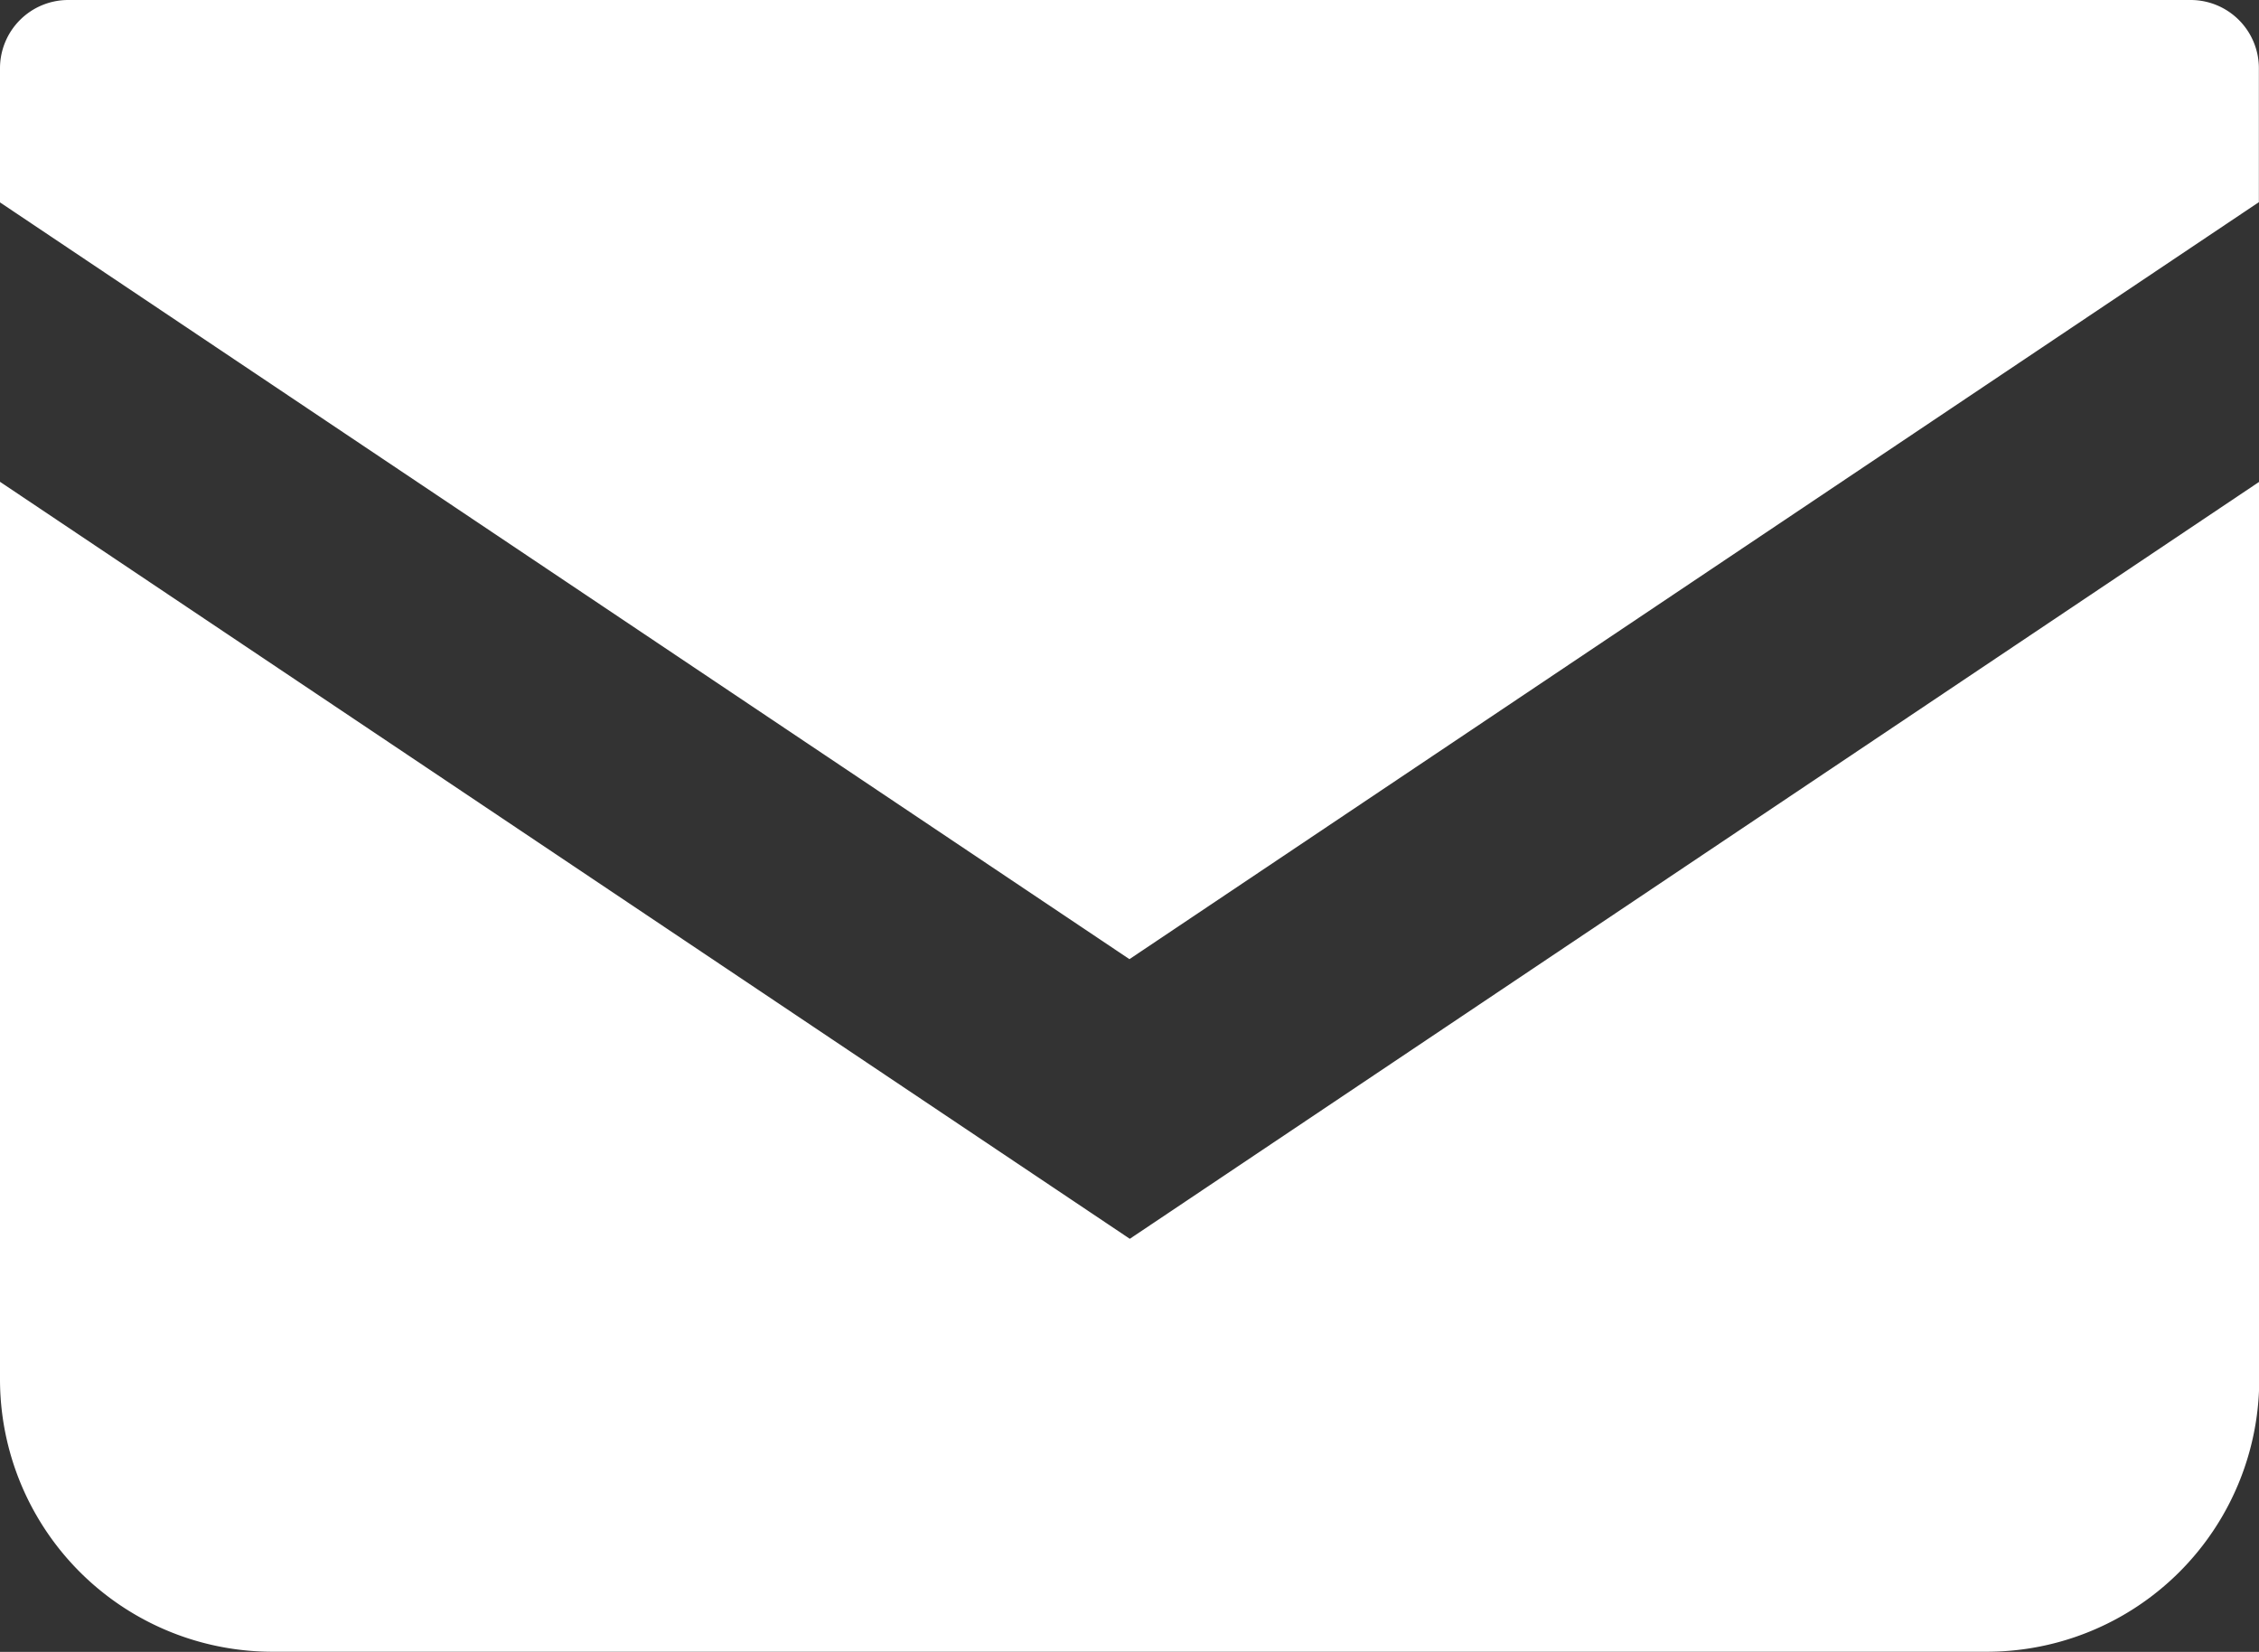 <svg xmlns="http://www.w3.org/2000/svg" width="18.307" height="13.385" viewBox="0 0 18.307 13.385"><rect x="0" y="0" width="18.307" height="13.385" fill="#333333" stroke="none"/><path d="M17.755,68.828H.552A.553.553,0,0,0,0,69.381v1.087L9.153,76.6l9.153-6.134V69.381A.553.553,0,0,0,17.755,68.828Z" transform="translate(0 -68.828)" fill="#fff"/><path d="M0,178v7.272a2.208,2.208,0,0,0,2.209,2.208H16.1a2.208,2.208,0,0,0,2.209-2.208V178l-9.153,6.134Z" transform="translate(0 -174.096)" fill="#fff"/></svg>